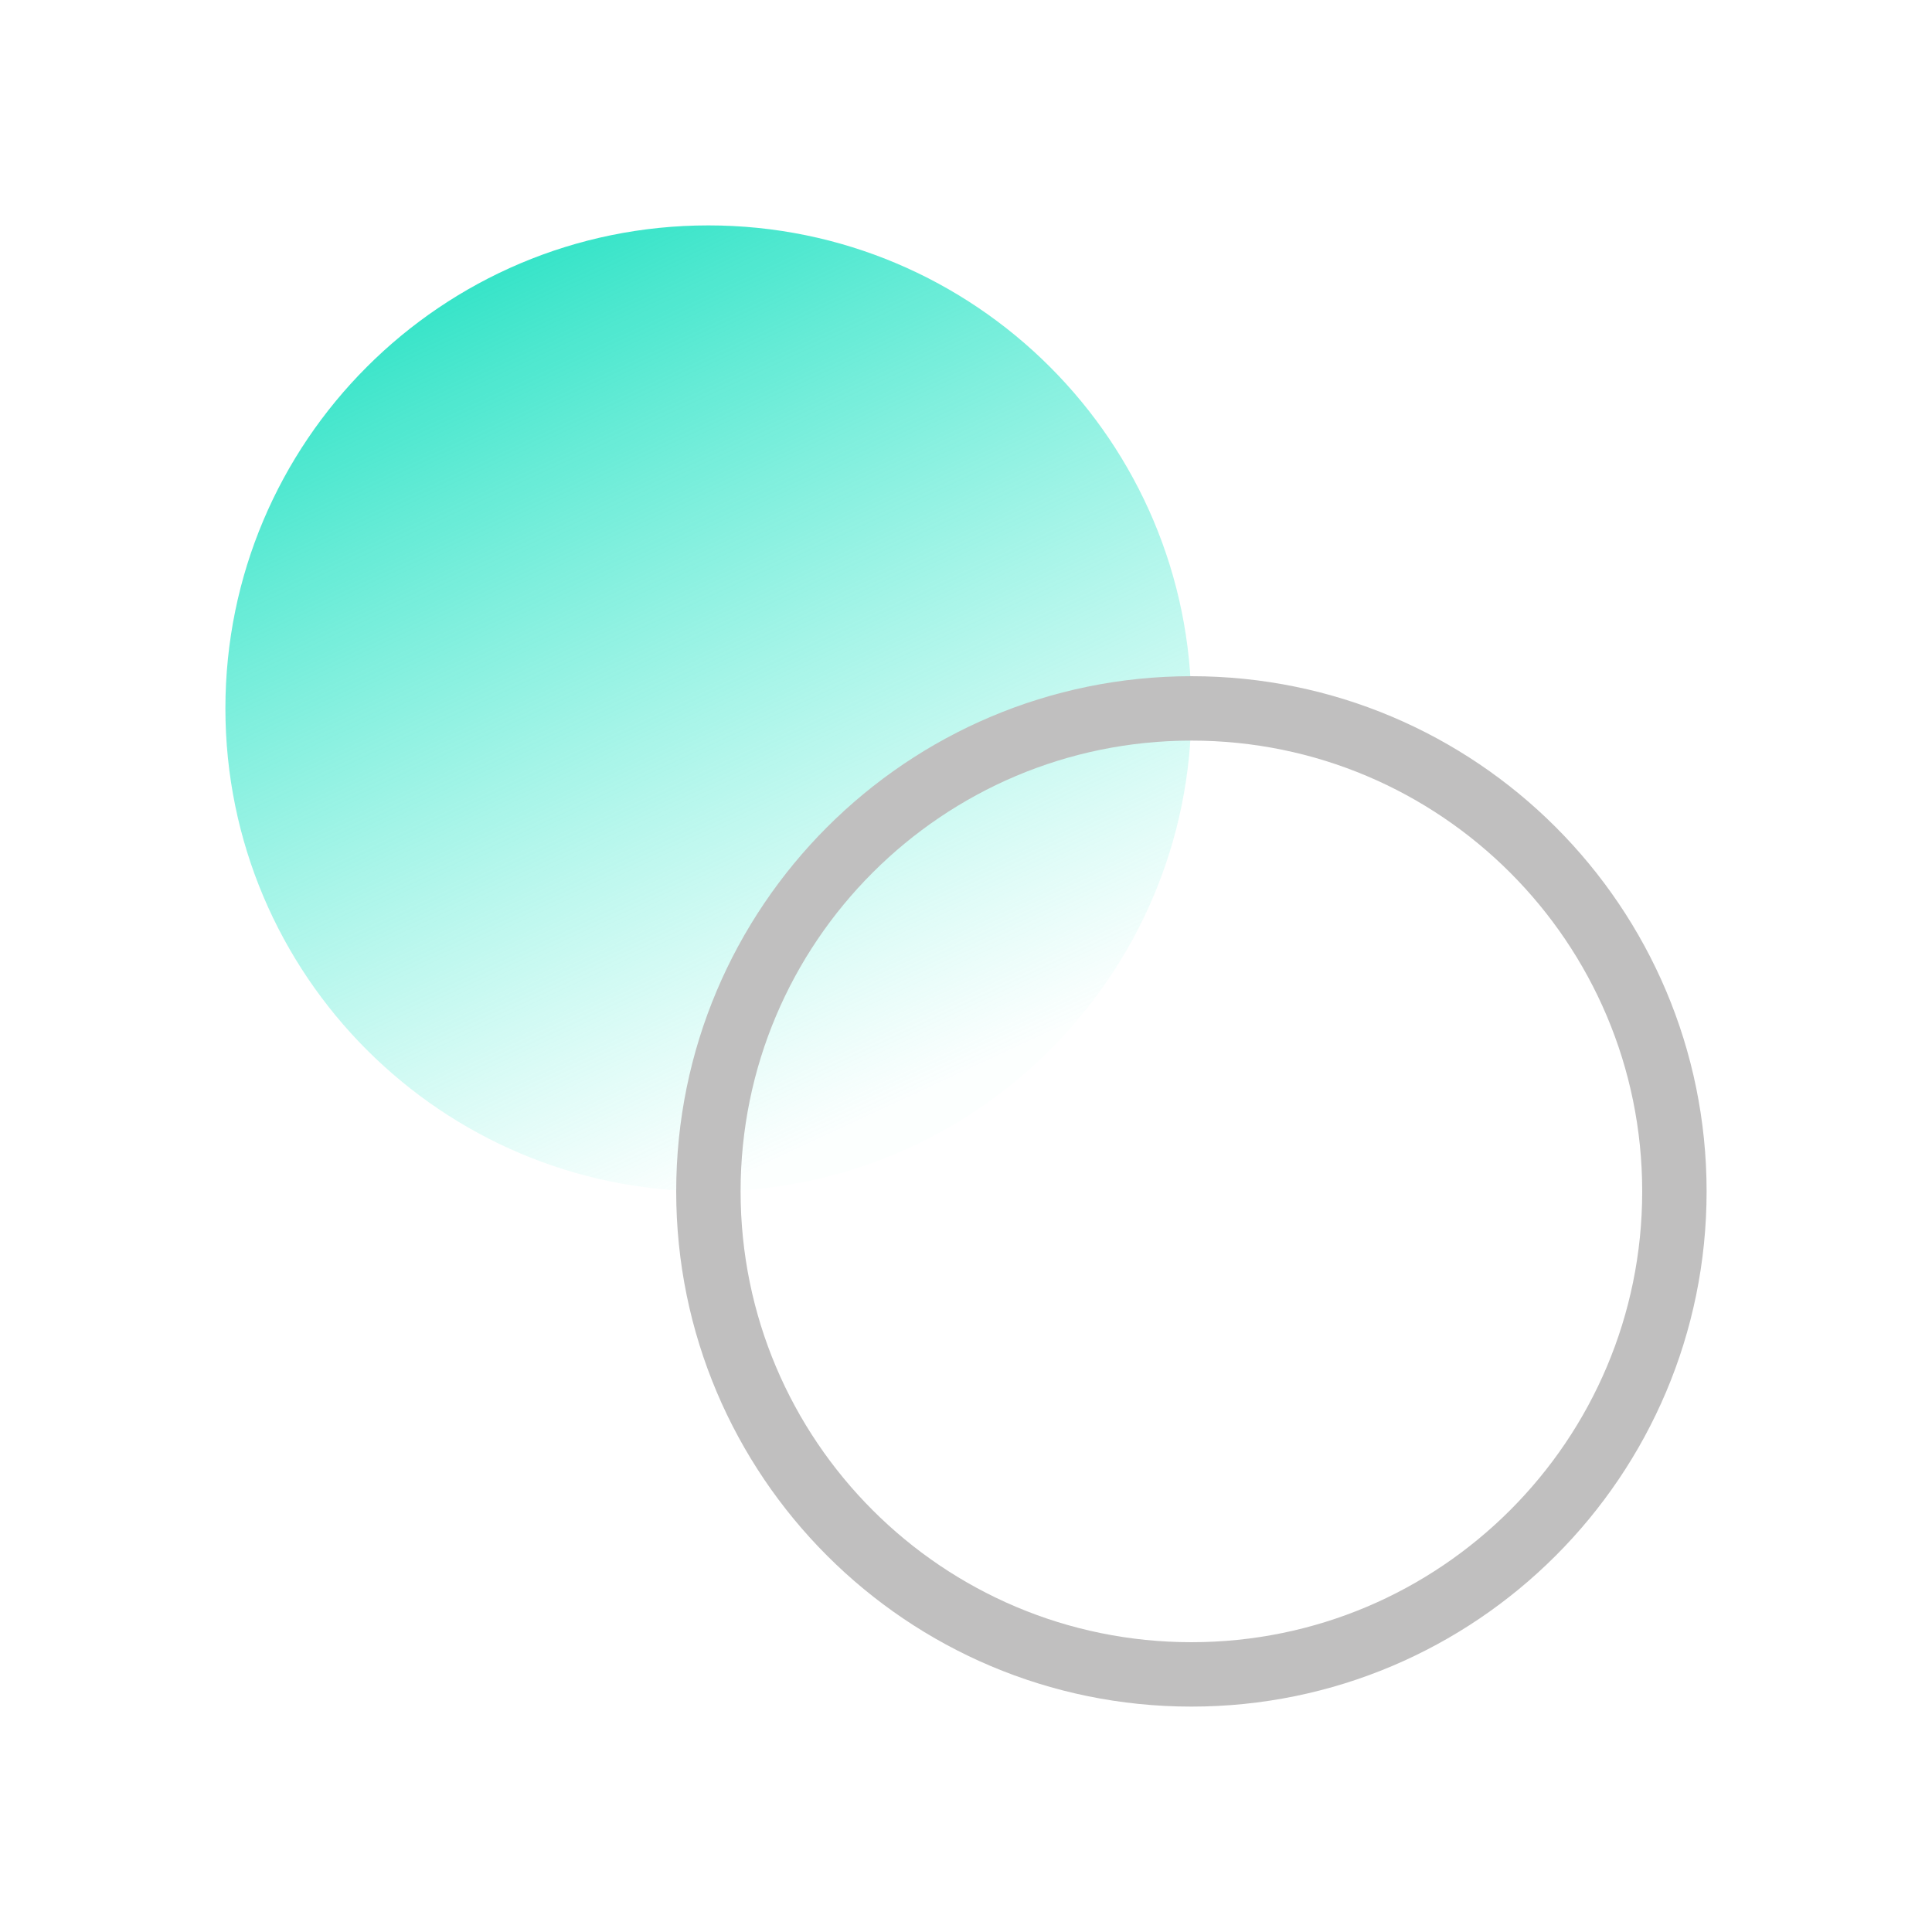 <svg width="60" height="60" viewBox="0 0 60 60" fill="none" xmlns="http://www.w3.org/2000/svg">
<path d="M22 37C30.284 37 37 30.284 37 22C37 13.716 30.284 7 22 7C13.716 7 7 13.716 7 22C7 30.284 13.716 37 22 37Z" fill="url(#paint0_linear_45_1812)"/>
<path d="M37 52C45.284 52 52 45.284 52 37C52 28.716 45.284 22 37 22C28.716 22 22 28.716 22 37C22 45.284 28.716 52 37 52Z" stroke="#C0BFBF" stroke-width="2"/>
<defs>
<linearGradient id="paint0_linear_45_1812" x1="9" y1="9" x2="22" y2="37" gradientUnits="userSpaceOnUse">
<stop stop-color="#24E1C3"/>
<stop offset="1" stop-color="#52EED5" stop-opacity="0.02"/>
</linearGradient>
</defs>
</svg>
